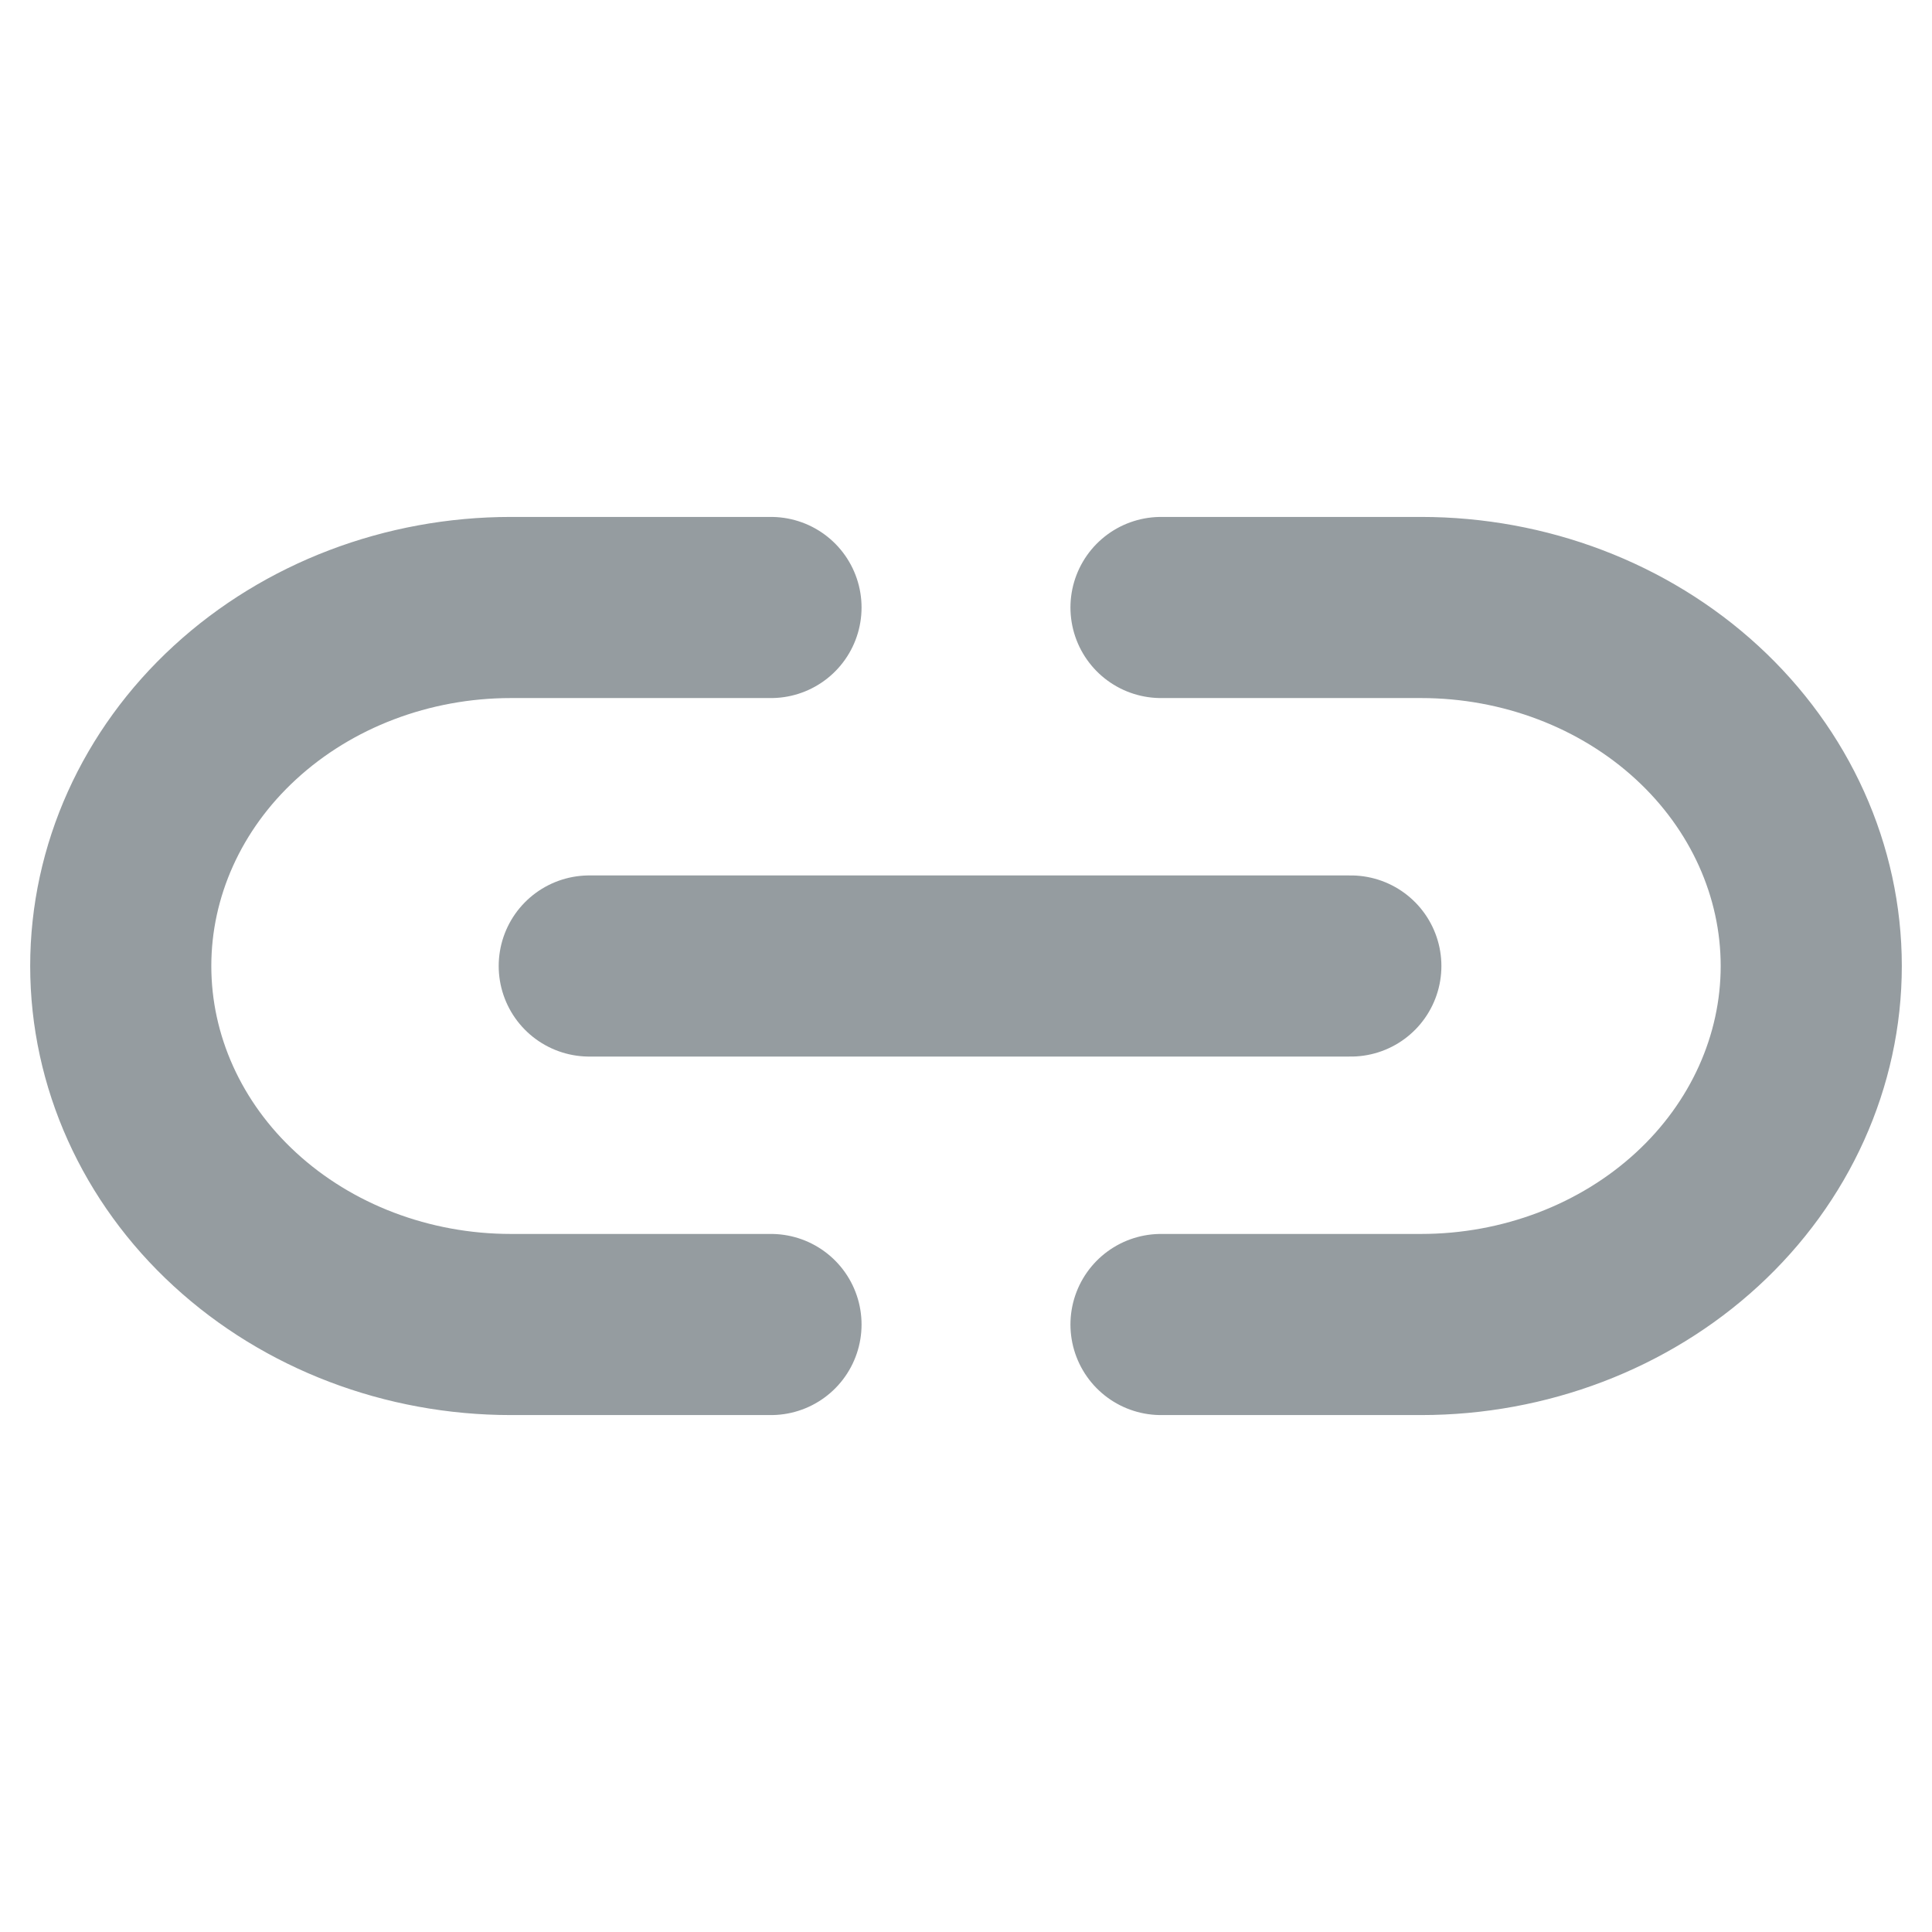 ﻿<svg width="16" height="16" viewBox="0 0 16 16" fill="none" xmlns="http://www.w3.org/2000/svg">
                        <path d="M6.385 10.969H4.231C3.374 10.969 2.552 10.656 1.946 10.099C1.34 9.543 1 8.787 1 8C1 7.213 1.34 6.457 1.946 5.901C2.552 5.344 3.374 5.031 4.231 5.031H6.385"
                              stroke="#959CA0" stroke-width="1.5" stroke-linecap="round" stroke-linejoin="round" />
                        <path d="M9.615 5.031H11.769C12.626 5.031 13.448 5.344 14.054 5.901C14.659 6.457 15 7.213 15 8C15 8.787 14.659 9.543 14.054 10.099C13.448 10.656 12.626 10.969 11.769 10.969H9.615"
                              stroke="#959CA0" stroke-width="1.5" stroke-linecap="round" stroke-linejoin="round" />
                        <path d="M4.88 8H11.187" stroke="#959CA0" stroke-width="1.5" stroke-linecap="round"
                              stroke-linejoin="round" />
                    </svg>